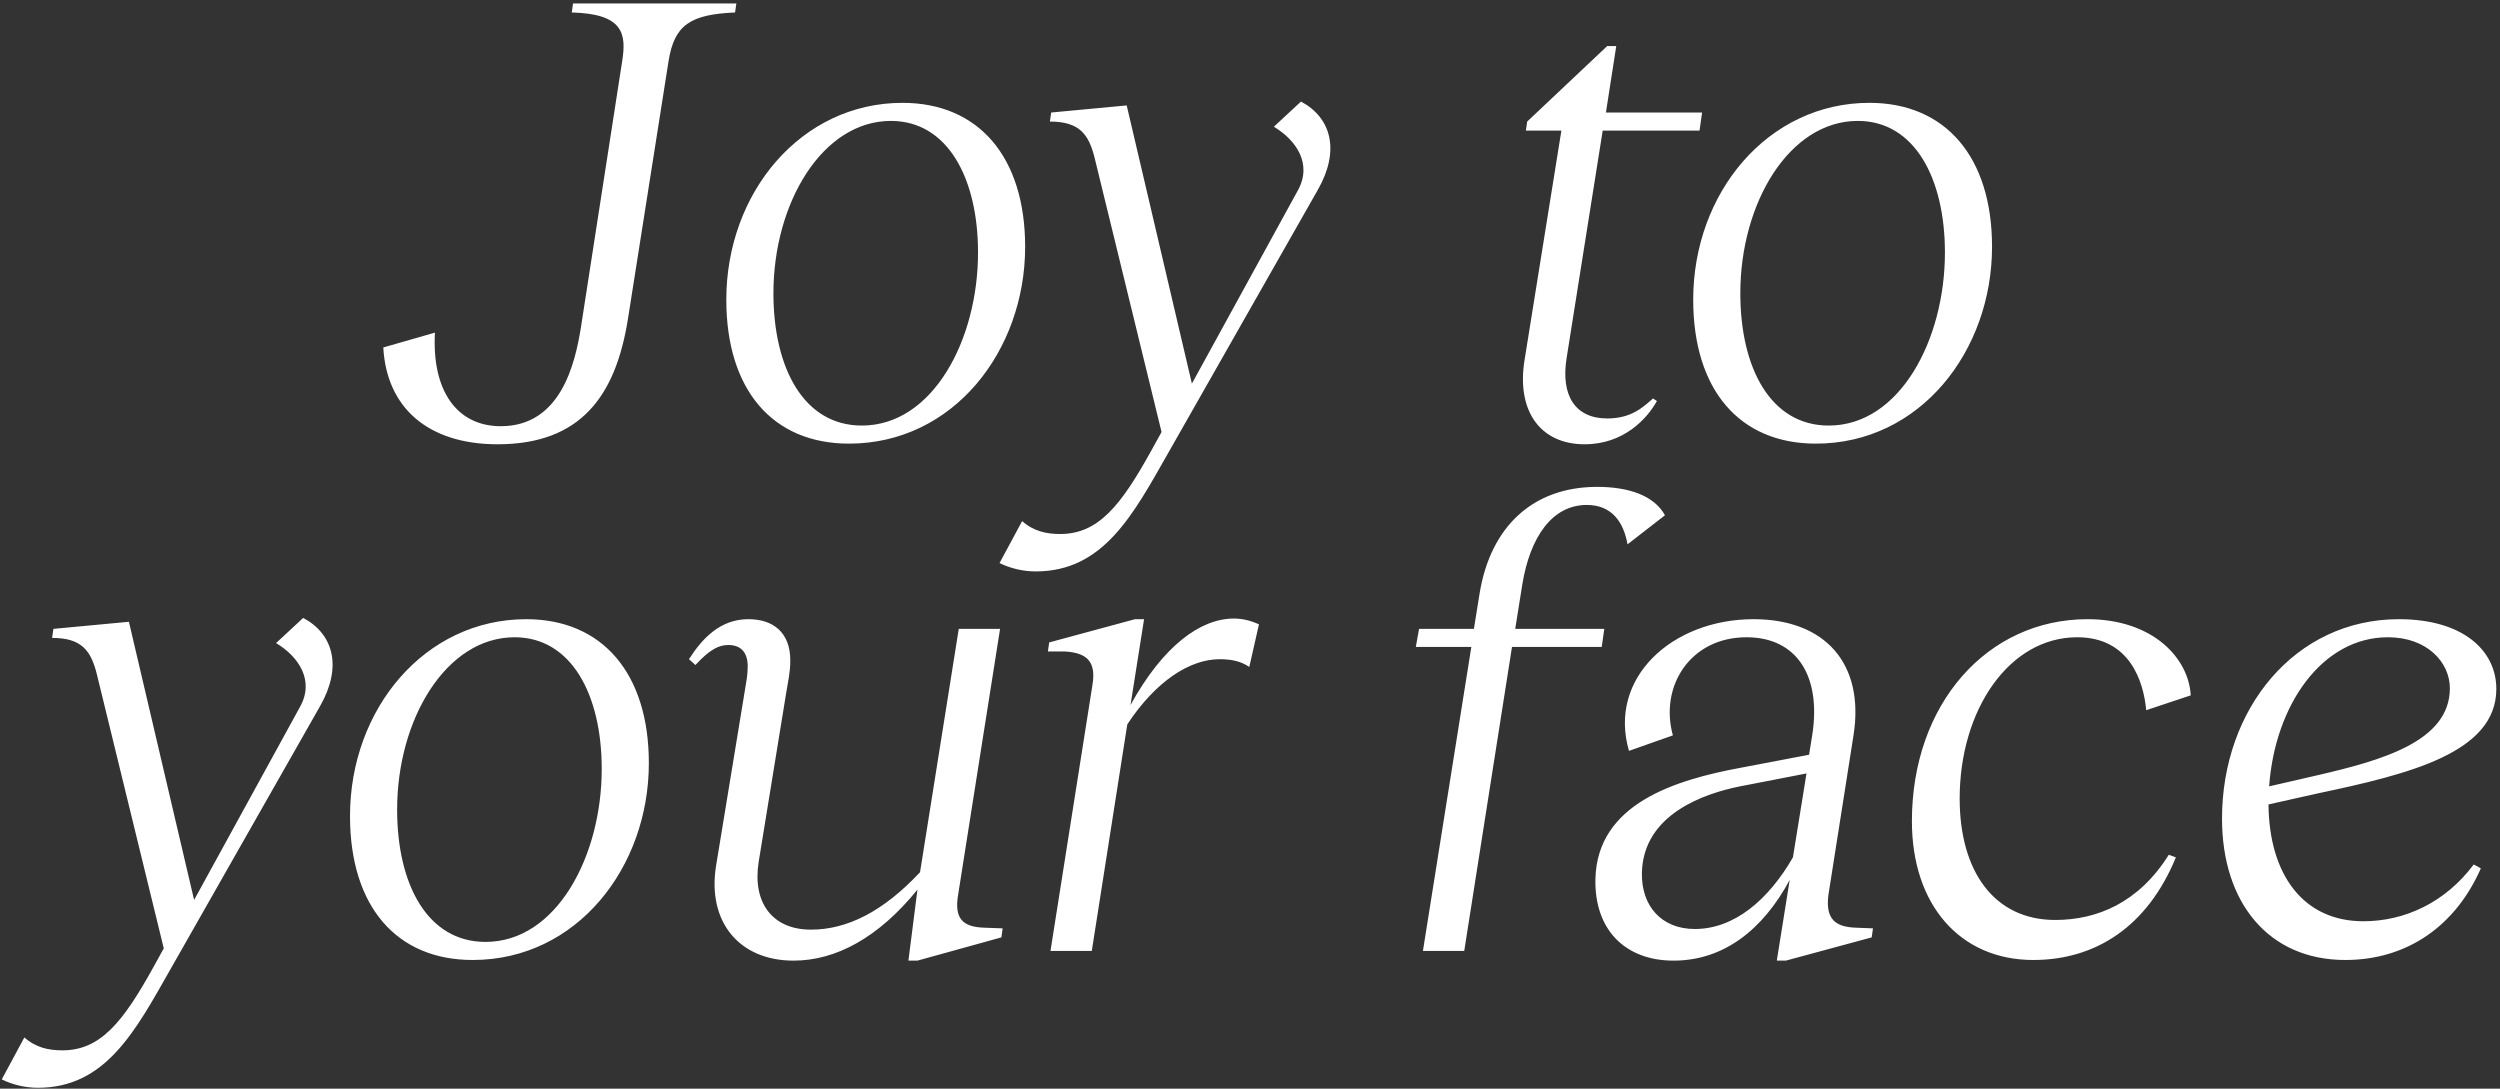 <svg xmlns="http://www.w3.org/2000/svg" fill="none" viewBox="0 0 581 253" height="253" width="581">
<rect x="0" y="0" width="581" height="253" fill="#333333" stroke="none"/>
<path fill="white" d="M115.63 103.25C99.43 103.25 89.83 94.7 89.08 80.75L101.08 77.3C100.33 90.8 106.18 99.05 116.38 99.05C130.33 99.05 133.63 84.5 134.98 76.25L144.58 14.3C145.63 7.85 144.88 3.2 132.88 2.9L133.18 0.8H171.13L170.83 2.9C160.48 3.35 156.73 5.75 155.38 14.15L145.93 74.15C143.08 92 134.98 103.25 115.63 103.25ZM197.294 103.1C179.594 103.1 168.794 90.65 168.794 69.65C168.794 44.75 186.194 23.9 209.744 23.9C227.444 23.9 238.244 36.5 238.244 57.35C238.244 81.5 221.594 103.1 197.294 103.1ZM179.744 68.15C179.744 85.55 186.794 98.9 200.294 98.9C216.794 98.9 227.294 78.95 227.294 58.7C227.294 41.45 220.244 28.1 207.044 28.1C191.144 28.1 179.744 47.15 179.744 68.15ZM237.545 121.1C240.245 123.5 243.245 124.1 246.395 124.1C255.245 124.1 260.495 117.5 267.545 104.75L269.945 100.4L254.345 36.5C252.995 31.25 250.895 28.25 243.995 28.25L244.295 26.15L261.845 24.5L276.995 89.15L301.595 44.3C305.045 38.15 301.295 32.6 296.045 29.45L302.345 23.6C309.395 27.35 311.495 35 306.245 44.15L271.445 105.35C263.345 119.6 256.445 132.8 240.695 132.8C237.695 132.8 234.695 132.05 232.295 130.85L237.545 121.1ZM364.067 83.3C362.717 91.85 366.017 97.25 373.517 97.25C379.217 97.25 381.917 94.55 384.167 92.6L385.067 93.2C382.817 97.25 377.417 103.25 368.267 103.25C357.917 103.25 352.367 95.45 354.317 83.6L362.867 30.35H354.617L354.917 28.25L373.517 10.7H375.617L373.217 26.15H395.567L394.967 30.35H372.467L364.067 83.3ZM422.001 103.1C404.301 103.1 393.501 90.65 393.501 69.65C393.501 44.75 410.901 23.9 434.451 23.9C452.151 23.9 462.951 36.5 462.951 57.35C462.951 81.5 446.301 103.1 422.001 103.1ZM404.451 68.15C404.451 85.55 411.501 98.9 425.001 98.9C441.501 98.9 452.001 78.95 452.001 58.7C452.001 41.45 444.951 28.1 431.751 28.1C415.851 28.1 404.451 47.15 404.451 68.15ZM5.66 241.1C8.36 243.5 11.36 244.1 14.51 244.1C23.36 244.1 28.61 237.5 35.66 224.75L38.06 220.4L22.46 156.5C21.11 151.25 19.01 148.25 12.11 148.25L12.41 146.15L29.96 144.5L45.11 209.15L69.71 164.3C73.16 158.15 69.41 152.6 64.16 149.45L70.46 143.6C77.51 147.35 79.61 155 74.36 164.15L39.56 225.35C31.46 239.6 24.56 252.8 8.81 252.8C5.81 252.8 2.81 252.05 0.41 250.85L5.66 241.1ZM109.842 223.1C92.142 223.1 81.342 210.65 81.342 189.65C81.342 164.75 98.742 143.9 122.292 143.9C139.992 143.9 150.792 156.5 150.792 177.35C150.792 201.5 134.142 223.1 109.842 223.1ZM92.292 188.15C92.292 205.55 99.342 218.9 112.842 218.9C129.342 218.9 139.842 198.95 139.842 178.7C139.842 161.45 132.792 148.1 119.592 148.1C103.692 148.1 92.292 167.15 92.292 188.15ZM184.416 223.25C171.816 223.25 164.316 214.25 166.416 201.2L173.166 160.1C173.466 158.3 173.766 156.8 173.766 154.85C173.766 151.7 172.266 149.9 169.266 149.9C167.166 149.9 165.066 150.8 161.616 154.55L160.116 153.2C163.266 148.25 167.466 143.9 173.916 143.9C179.766 143.9 183.666 147.05 183.666 153.5C183.666 156.35 183.066 158.75 182.766 160.7L176.316 200.3C174.816 209.75 179.466 216.05 188.466 216.05C196.866 216.05 205.266 211.85 213.816 202.7L222.816 146.15H232.416L222.666 207.95C221.766 213.35 223.566 215.45 228.816 215.6L233.016 215.75L232.716 217.85L213.216 223.25H211.116L213.216 206.75C204.216 217.85 194.316 223.25 184.416 223.25ZM253.882 159.2C254.782 153.8 252.682 151.7 247.432 151.4H243.532L243.832 149.3L263.782 143.9H265.882L262.732 163.85C270.232 150.2 278.932 143.75 286.732 143.75C288.682 143.75 290.632 144.2 292.582 145.1L290.332 155C288.382 153.65 286.132 153.2 283.432 153.2C276.532 153.2 268.582 158.3 261.982 168.35L253.732 221H244.132L253.882 159.2ZM330.687 221L341.937 150.35H329.037L329.787 146.15H342.537L343.887 137.75C346.437 122.45 356.187 113.15 371.187 113.15C378.387 113.15 384.387 115.1 386.937 119.75L378.237 126.5C377.337 121.4 374.637 117.35 368.787 117.35C360.687 117.35 355.587 124.85 353.787 135.8L352.137 146.15H372.837L372.237 150.35H351.387L340.287 221H330.687ZM412.928 223.25L415.928 204.5C409.628 216.2 400.478 223.25 388.928 223.25C377.678 223.25 370.478 216.05 370.778 204.2C371.228 186.8 389.228 181.25 404.678 178.4L420.428 175.4L421.178 170.75C423.278 157.1 417.578 148.1 405.878 148.1C392.828 148.1 385.628 159.5 388.778 170.9L378.578 174.5C373.628 157.55 388.628 143.9 407.528 143.9C424.178 143.9 433.328 154.25 430.778 170.75L424.928 207.95C424.178 213.65 426.578 215.45 431.378 215.6L435.278 215.75L434.978 217.85L415.028 223.25H412.928ZM381.578 202.85C381.428 210.5 386.078 215.9 393.878 215.9C403.028 215.9 410.978 209.15 416.678 199.25L419.828 179.75L404.378 182.75C396.128 184.4 381.878 189.2 381.578 202.85ZM472.527 223.1C455.577 223.1 444.327 210.35 444.327 190.85C444.327 163.55 461.877 143.9 485.127 143.9C500.427 143.9 508.677 153.05 509.127 161.6L498.777 165.05C498.177 158.45 495.027 148.1 482.727 148.1C466.977 148.1 455.427 164.9 455.427 185.6C455.427 202.4 463.377 213.8 477.627 213.8C487.227 213.8 496.977 209.9 504.027 198.65L505.677 199.25C499.077 215.3 487.077 223.1 472.527 223.1ZM545.047 223.1C527.197 223.1 516.397 209.75 516.397 190.25C516.397 164.75 533.347 143.9 557.497 143.9C572.497 143.9 580.147 151.25 580.147 160.1C580.147 174.95 559.897 179.9 538.597 184.4L527.197 186.95C527.347 203.3 535.297 214.1 549.247 214.1C558.847 214.1 568.297 209.75 574.897 200.9L576.547 201.8C570.697 215.15 559.447 223.1 545.047 223.1ZM527.347 182.75L538.447 180.2C553.297 176.75 569.347 172.4 569.347 159.95C569.347 153.95 564.097 148.1 554.947 148.1C539.647 148.1 528.697 163.85 527.347 182.75Z"></path>
</svg>
